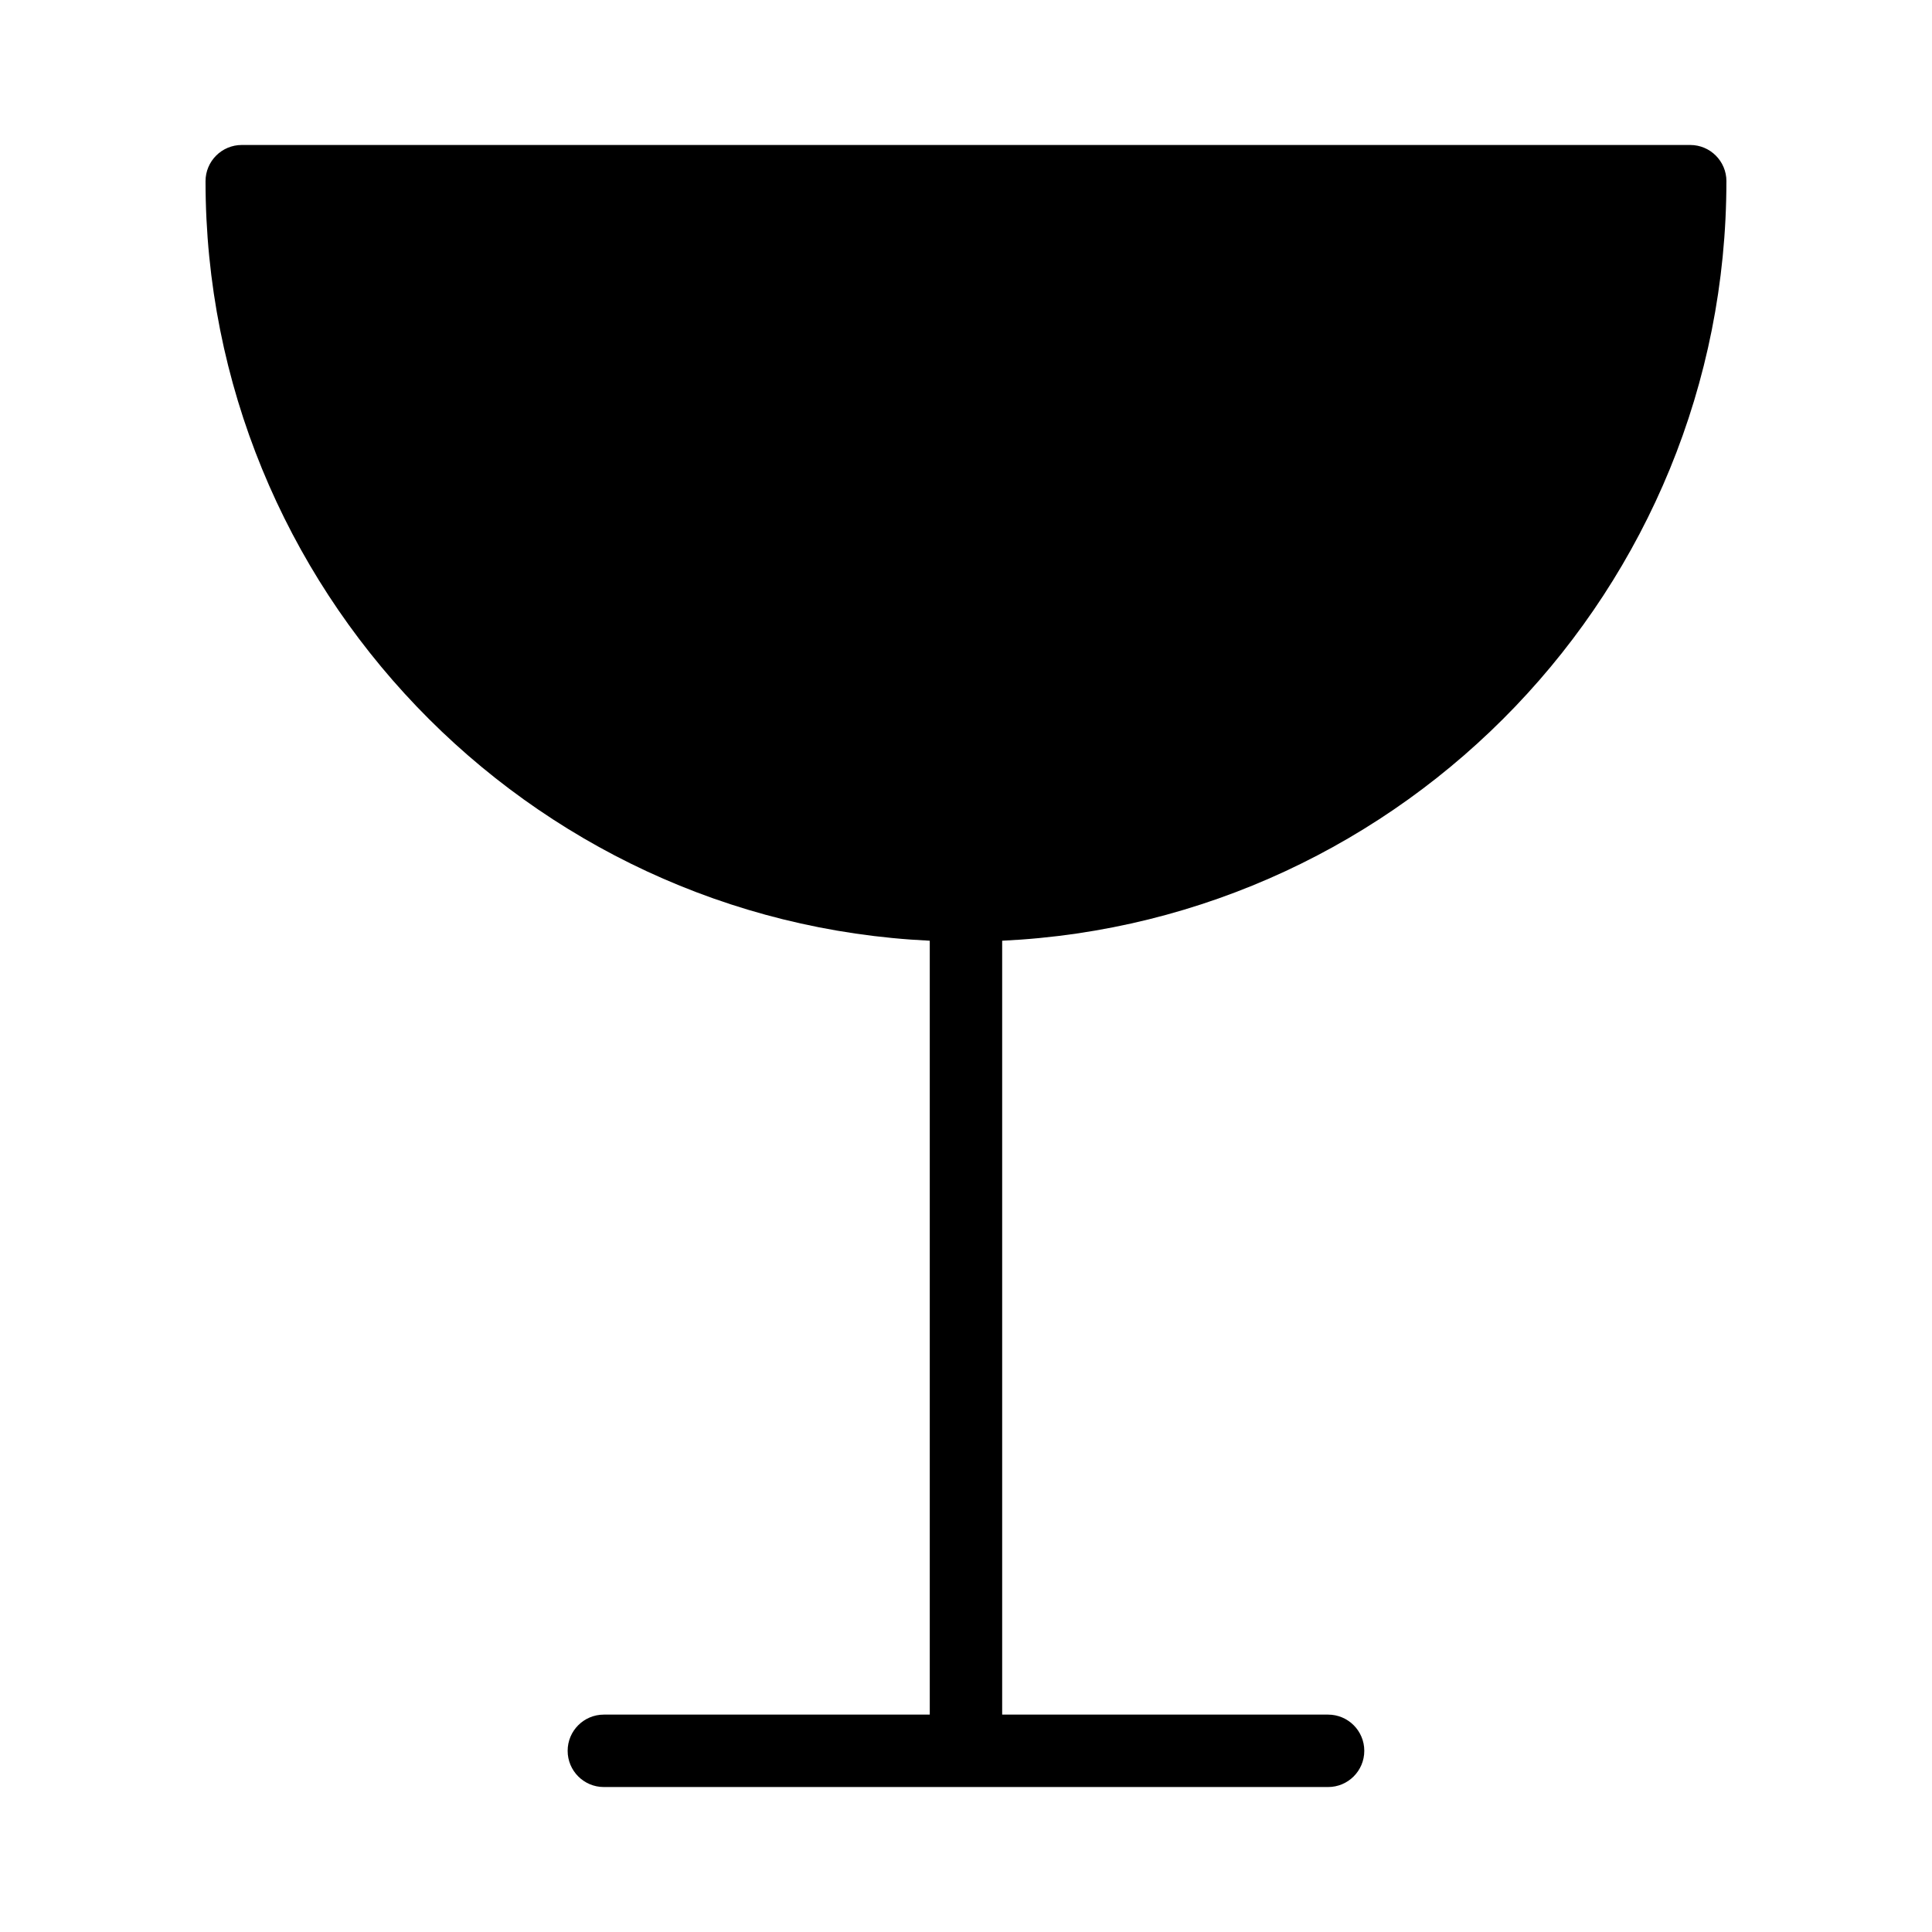 <?xml version="1.0" encoding="UTF-8"?>
<!-- Uploaded to: SVG Repo, www.svgrepo.com, Generator: SVG Repo Mixer Tools -->
<svg fill="#000000" width="800px" height="800px" version="1.1" viewBox="144 144 512 512" xmlns="http://www.w3.org/2000/svg">
 <path d="m601.52 192.02c0-5.301-4.297-9.598-9.594-9.598h-383.86c-5.301 0-9.598 4.305-9.598 9.598 0 107.9 85.25 196.25 191.93 201.28v205.09h-86.371c-5.301 0-9.594 4.297-9.594 9.594 0 5.305 4.297 9.598 9.594 9.598h191.93c5.301 0 9.594-4.297 9.594-9.598 0-5.301-4.297-9.594-9.594-9.594h-86.371v-205.09c106.69-5.027 191.93-93.375 191.93-201.28z"/>
</svg>